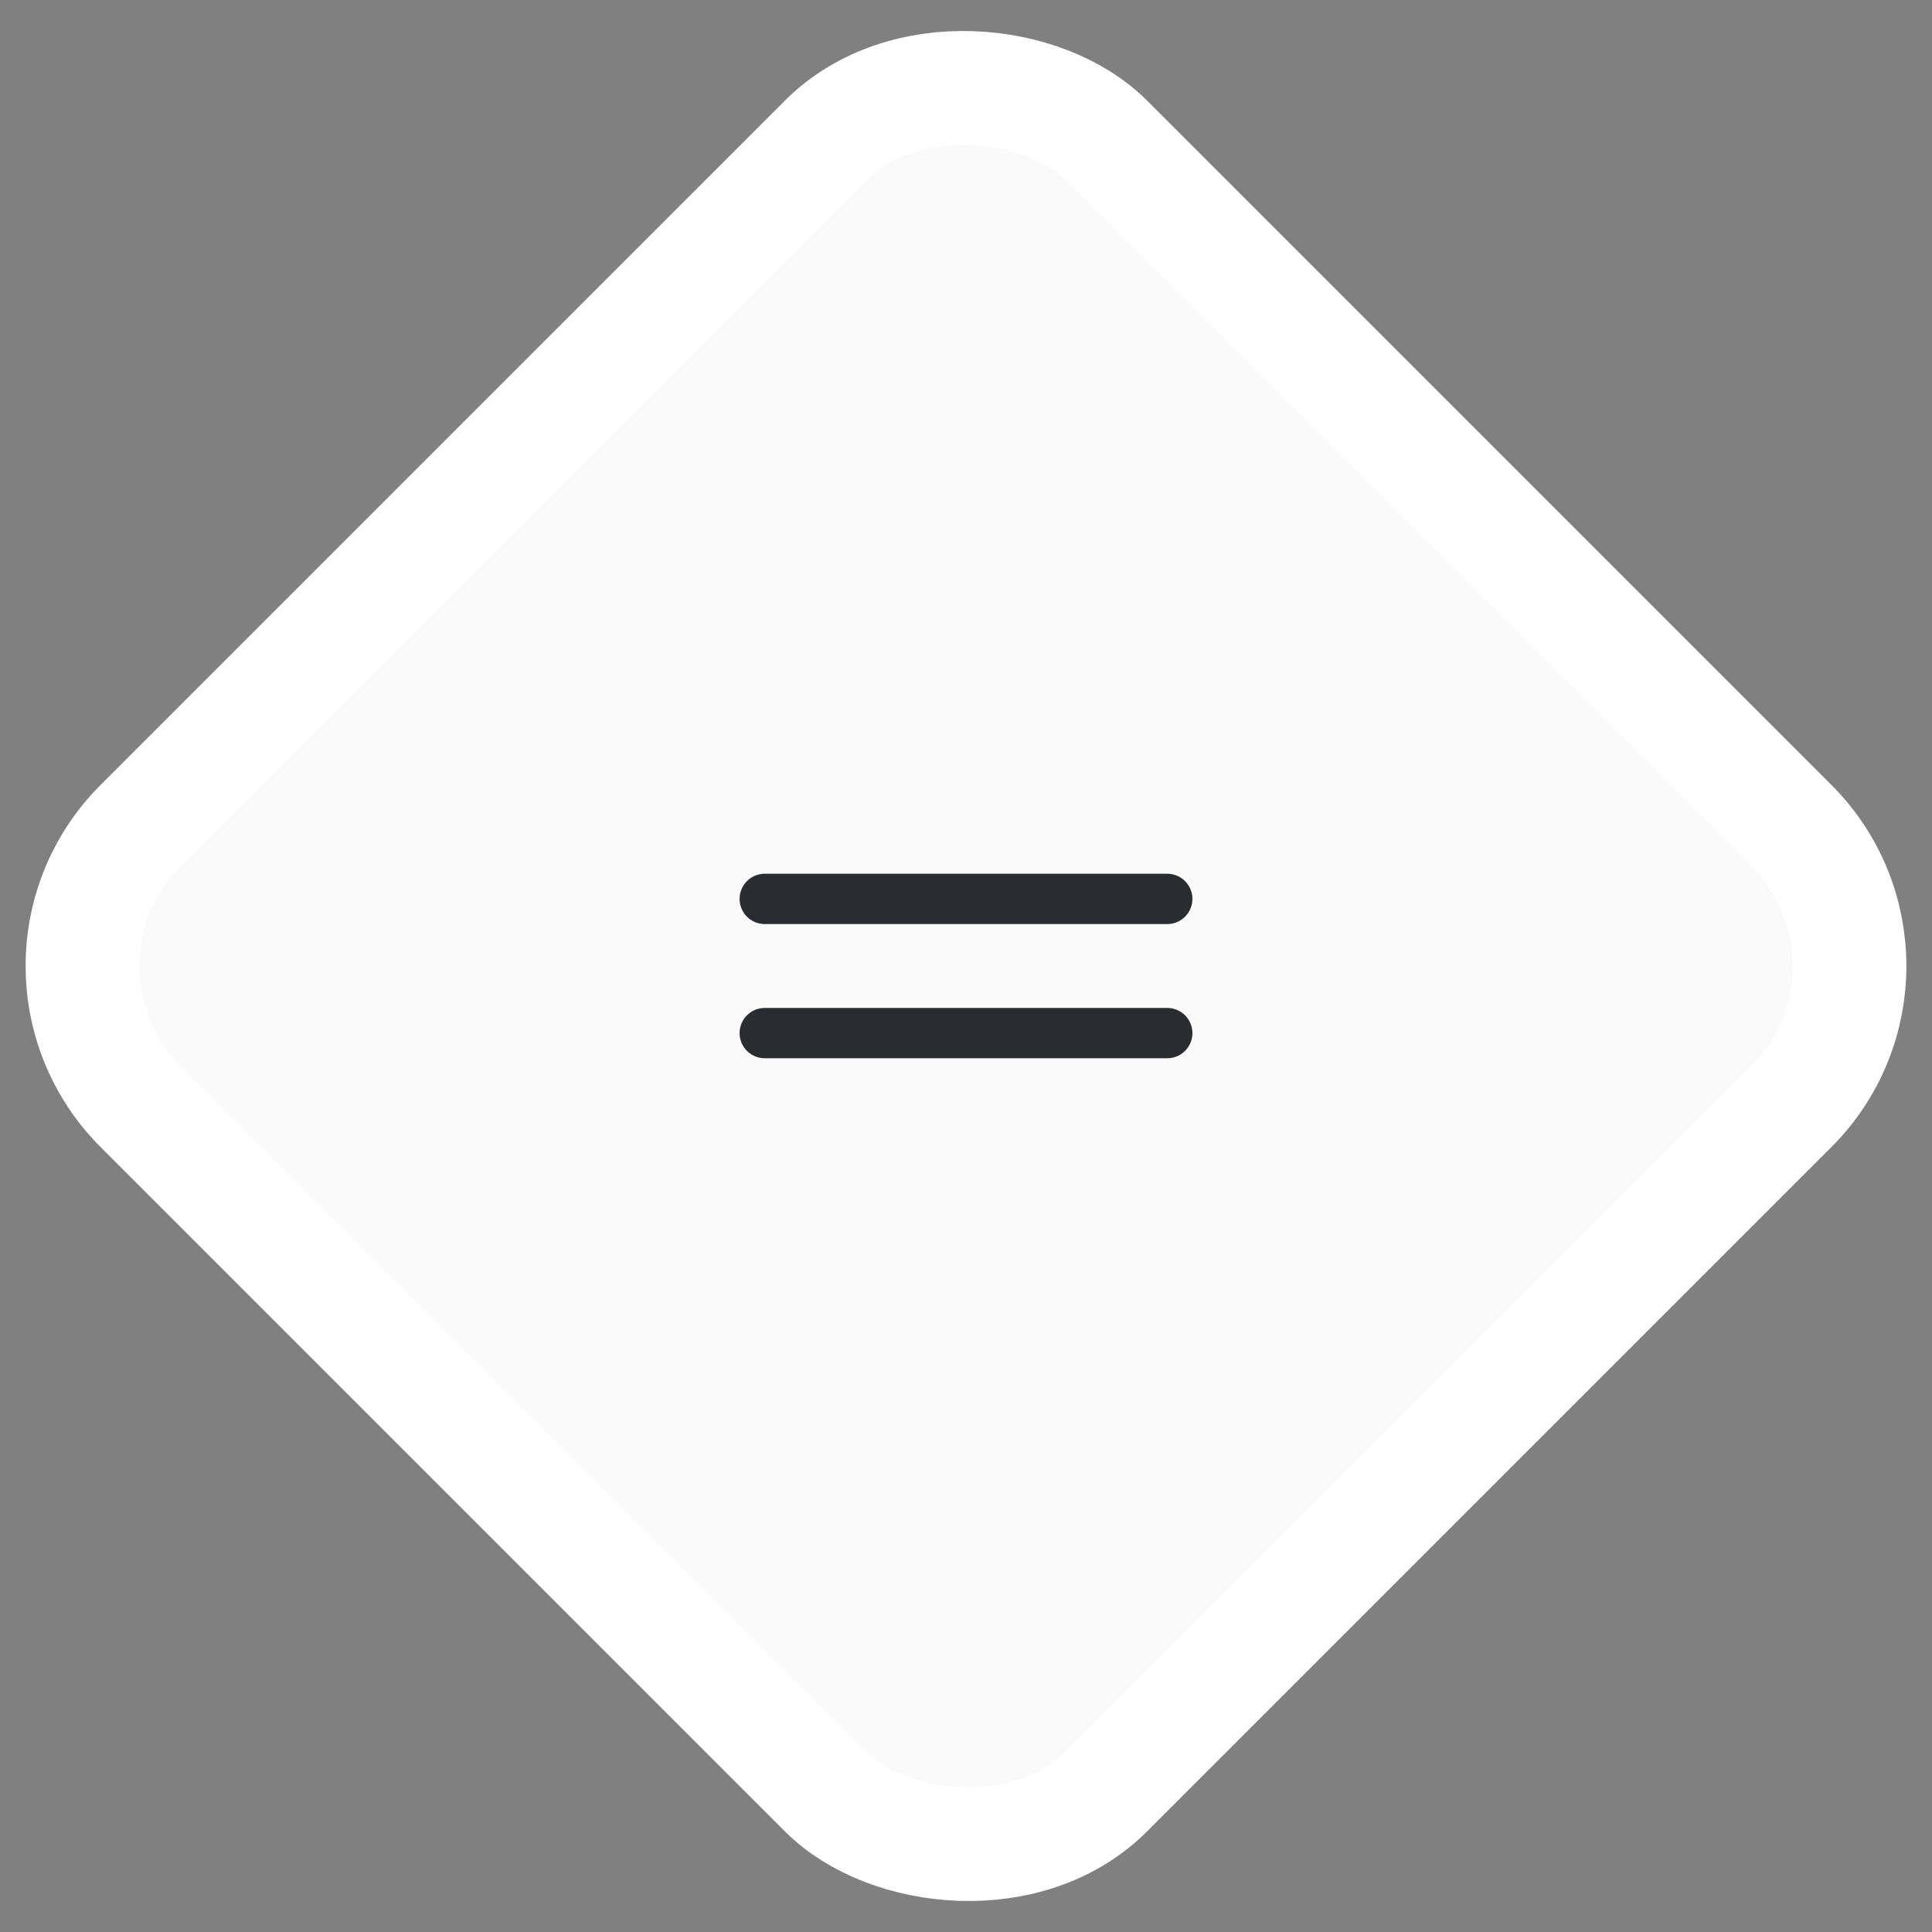<svg width="48" height="48" viewBox="0 0 48 48" fill="none" xmlns="http://www.w3.org/2000/svg">
<rect x="0" y="0" width="48" height="48" fill="#808080" stroke="none"/>
<rect x="3.42285e-08" y="24" width="33.941" height="33.941" rx="4.95" transform="rotate(-45 3.42285e-08 24)" fill="#FAFAFA" stroke="white" stroke-width="2.828"/>
<path d="M19 22.333H29" stroke="#292D32" stroke-width="1.25" stroke-linecap="round" stroke-linejoin="round"/>
<path d="M19 25.667H29" stroke="#292D32" stroke-width="1.25" stroke-linecap="round" stroke-linejoin="round"/>
</svg>
